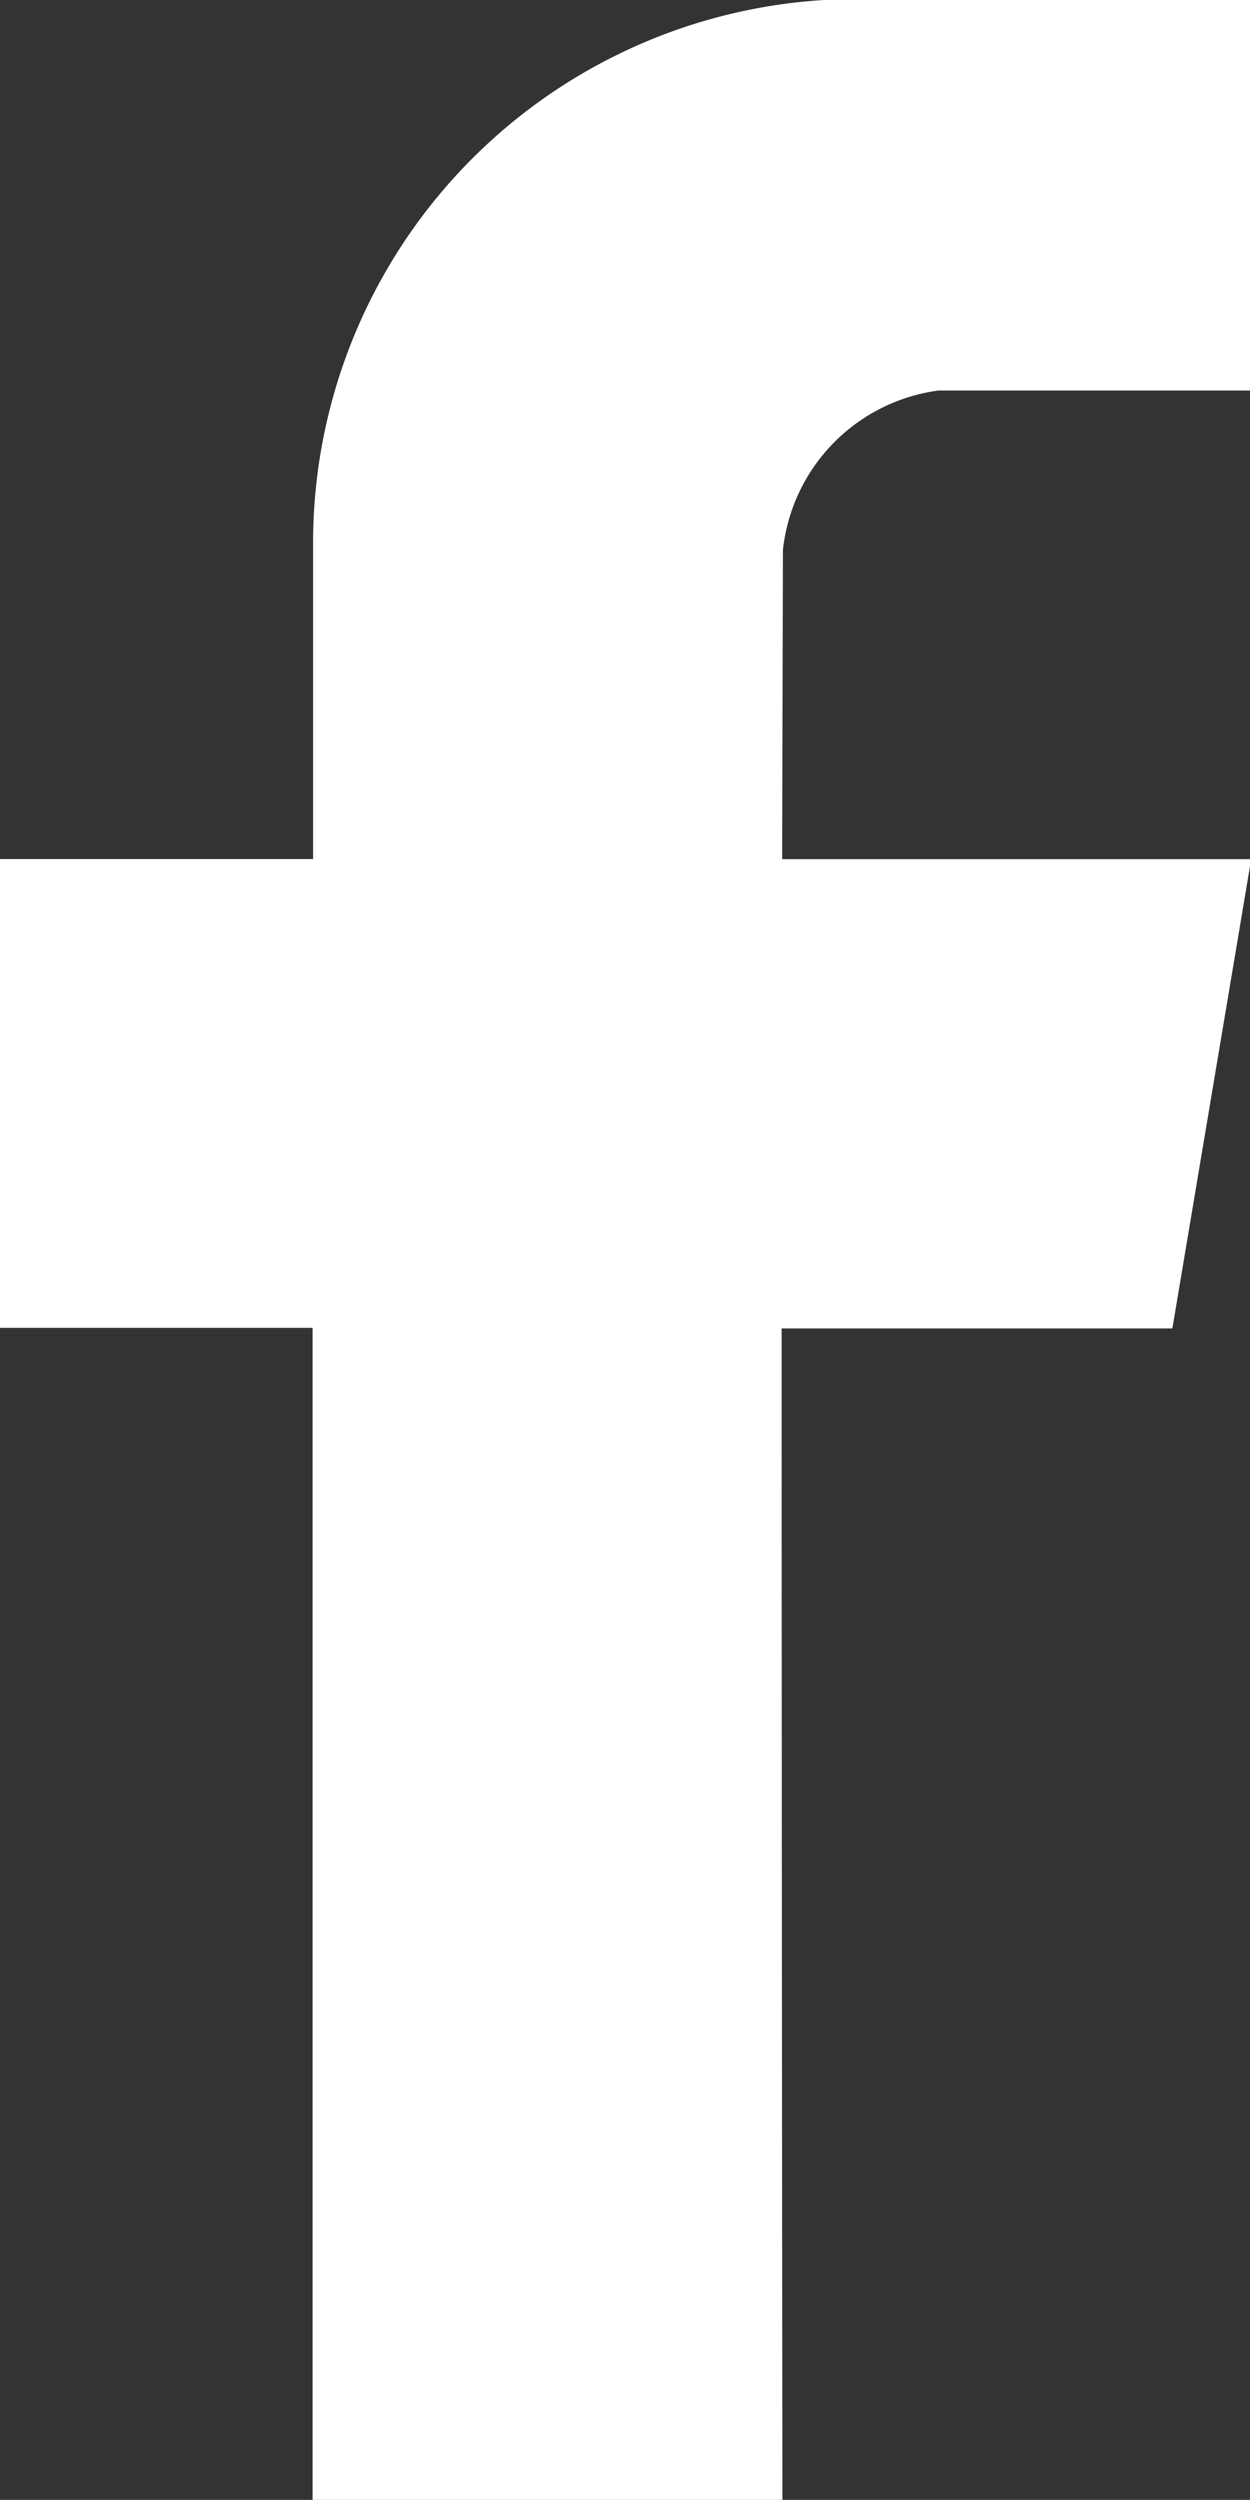 <svg xmlns="http://www.w3.org/2000/svg" width="12.688" height="25.375" viewBox="0 0 12.688 25.375">
  <rect x="0" y="0" width="12.688" height="25.375" fill="#333333" stroke="none"/>
<defs>
    <style>
      .cls-1 {
        fill: #fff;
        fill-rule: evenodd;
      }
    </style>
  </defs>
  <path class="cls-1" d="M966.7,187.534h-4.761l0.008-3.139a1.831,1.831,0,0,1,1.579-1.618H966.7v-3.965h-3.681a5.523,5.523,0,0,0-5.841,5.55v3.171H954v4.758h3.173v11.9h4.769s-0.008-6.213-.008-11.894H965.9Z" transform="translate(-954 -178.813)"/>
</svg>
